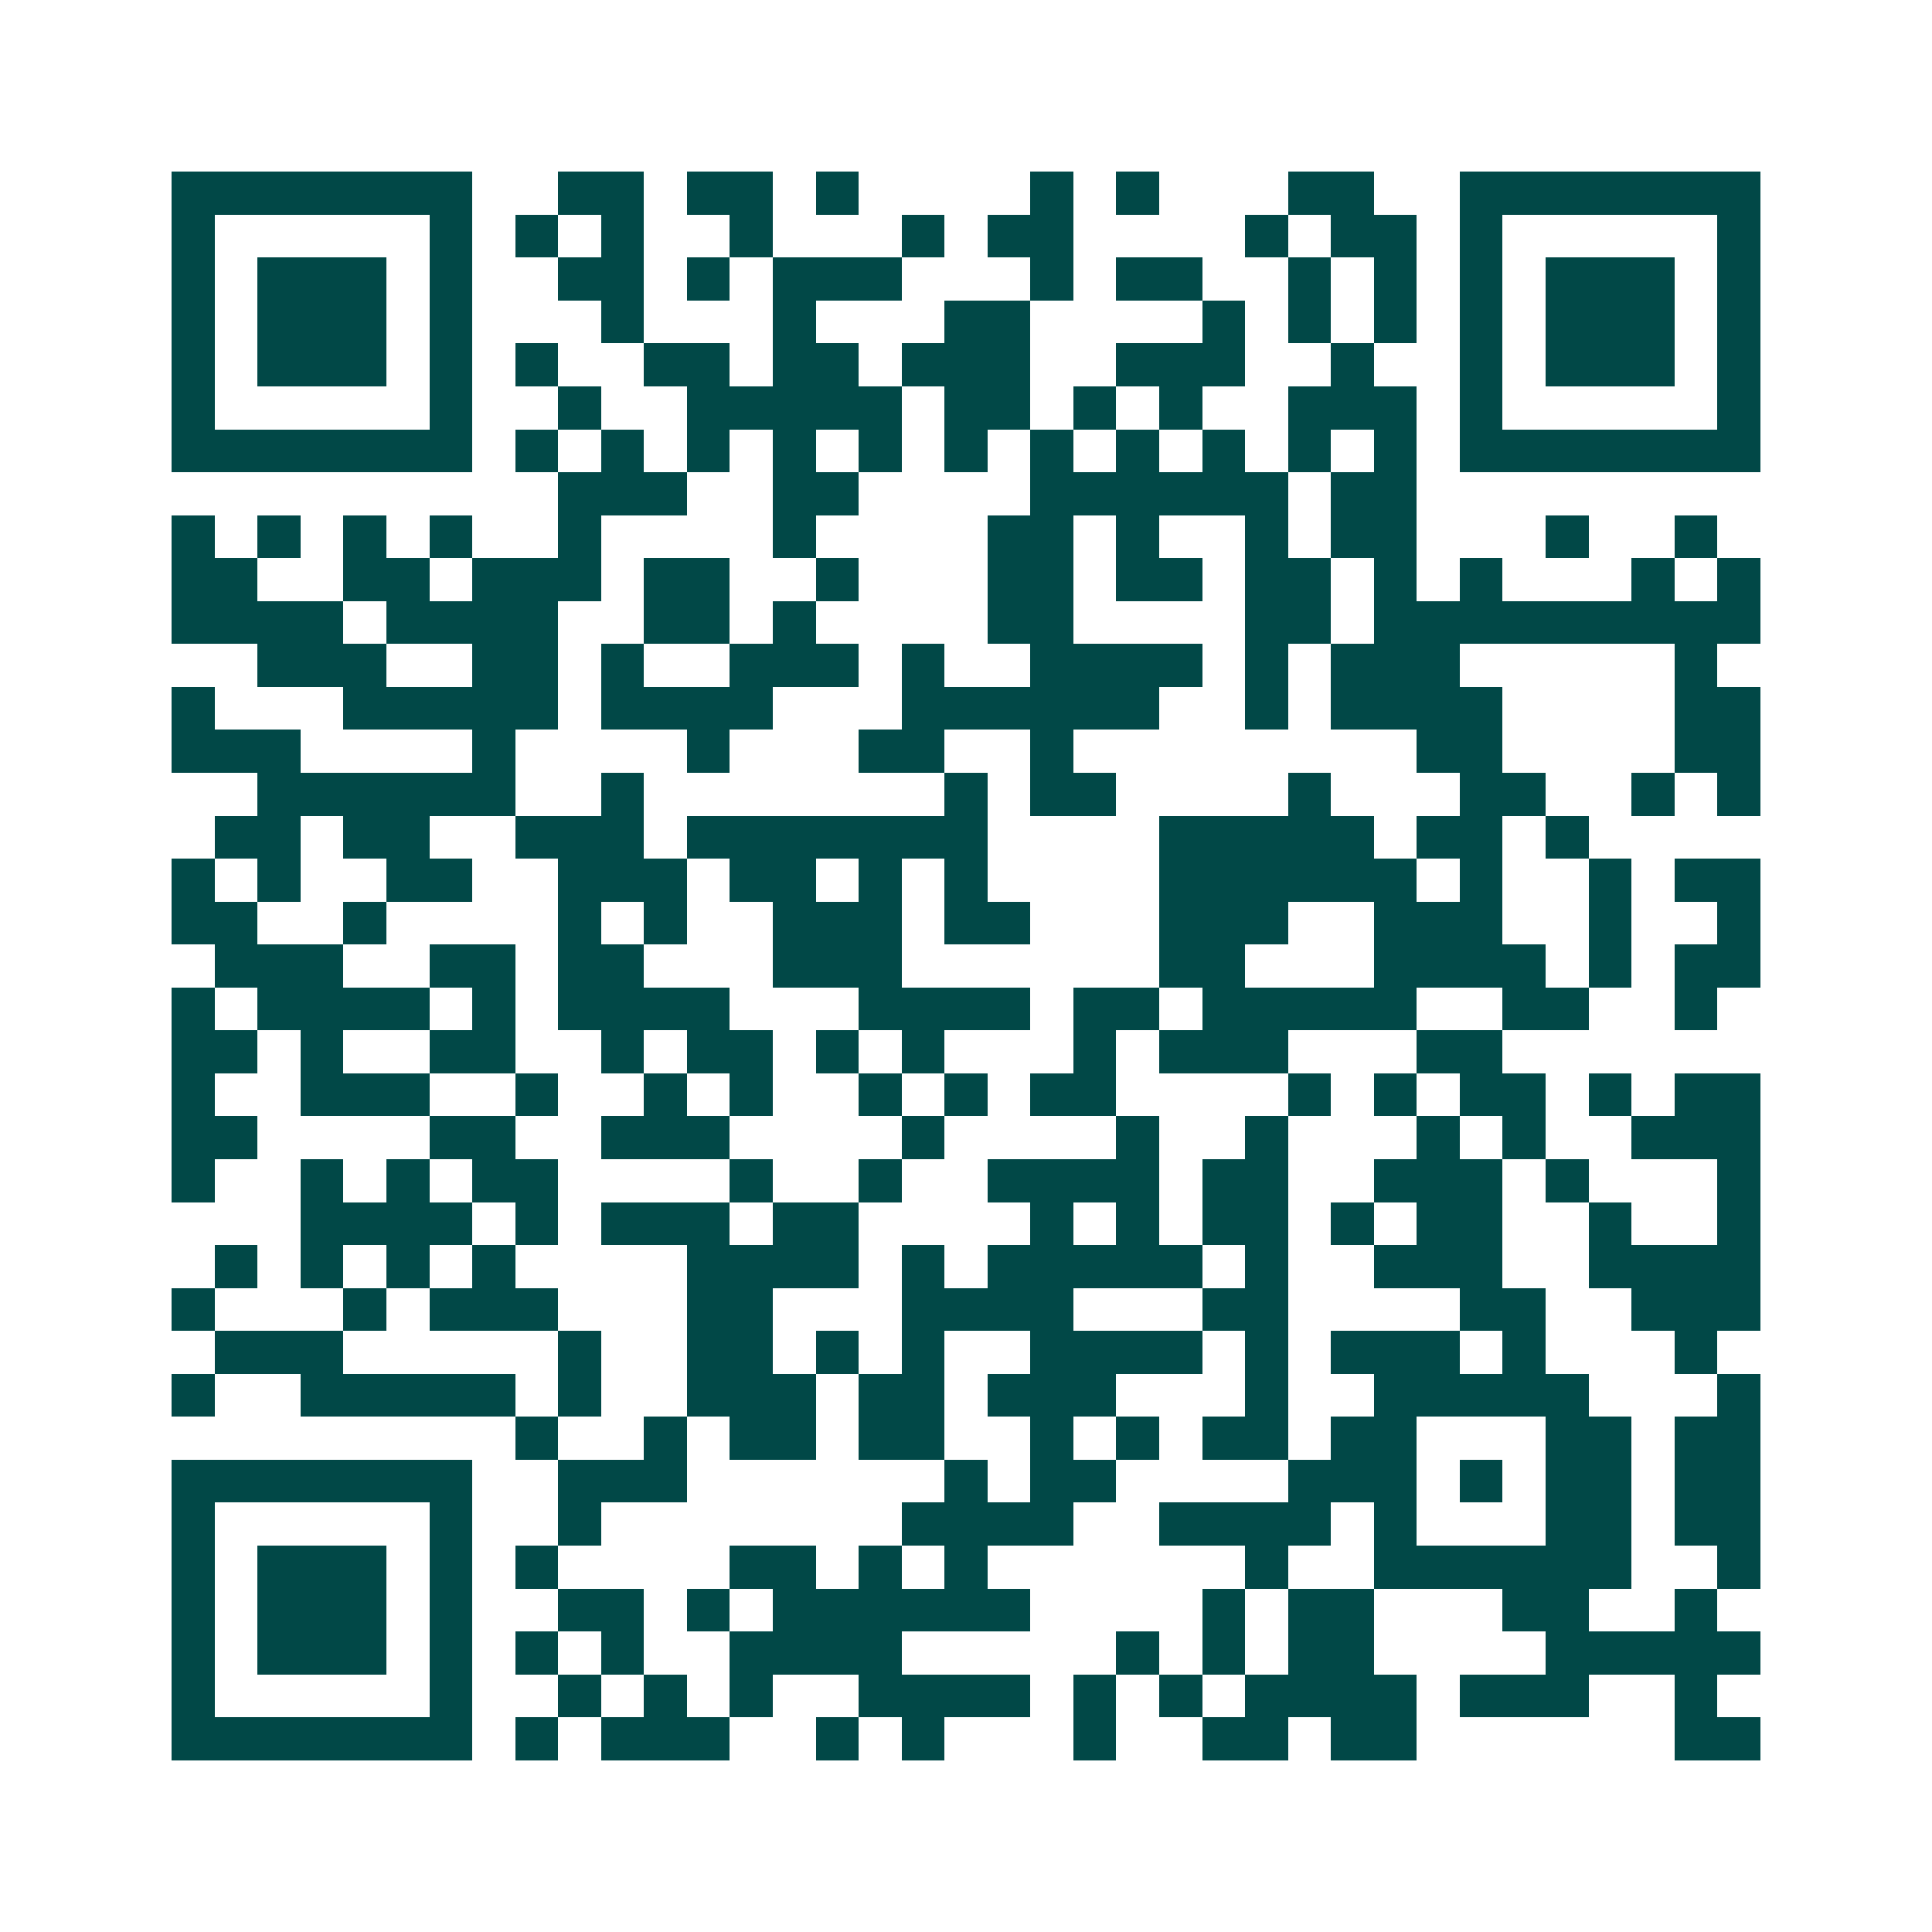 <svg xmlns="http://www.w3.org/2000/svg" width="200" height="200" viewBox="0 0 45 45" shape-rendering="crispEdges"><path fill="#ffffff" d="M0 0h45v45H0z"/><path stroke="#014847" d="M4 4.5h7m2 0h2m1 0h2m1 0h1m4 0h1m1 0h1m3 0h2m2 0h7M4 5.5h1m5 0h1m1 0h1m1 0h1m2 0h1m3 0h1m1 0h2m4 0h1m1 0h2m1 0h1m5 0h1M4 6.5h1m1 0h3m1 0h1m2 0h2m1 0h1m1 0h3m3 0h1m1 0h2m2 0h1m1 0h1m1 0h1m1 0h3m1 0h1M4 7.5h1m1 0h3m1 0h1m3 0h1m3 0h1m3 0h2m4 0h1m1 0h1m1 0h1m1 0h1m1 0h3m1 0h1M4 8.5h1m1 0h3m1 0h1m1 0h1m2 0h2m1 0h2m1 0h3m2 0h3m2 0h1m2 0h1m1 0h3m1 0h1M4 9.5h1m5 0h1m2 0h1m2 0h5m1 0h2m1 0h1m1 0h1m2 0h3m1 0h1m5 0h1M4 10.5h7m1 0h1m1 0h1m1 0h1m1 0h1m1 0h1m1 0h1m1 0h1m1 0h1m1 0h1m1 0h1m1 0h1m1 0h7M13 11.5h3m2 0h2m4 0h6m1 0h2M4 12.5h1m1 0h1m1 0h1m1 0h1m2 0h1m4 0h1m4 0h2m1 0h1m2 0h1m1 0h2m3 0h1m2 0h1M4 13.5h2m2 0h2m1 0h3m1 0h2m2 0h1m3 0h2m1 0h2m1 0h2m1 0h1m1 0h1m3 0h1m1 0h1M4 14.5h4m1 0h4m2 0h2m1 0h1m4 0h2m4 0h2m1 0h9M6 15.5h3m2 0h2m1 0h1m2 0h3m1 0h1m2 0h4m1 0h1m1 0h3m5 0h1M4 16.5h1m3 0h5m1 0h4m3 0h6m2 0h1m1 0h4m4 0h2M4 17.5h3m4 0h1m4 0h1m3 0h2m2 0h1m8 0h2m4 0h2M6 18.5h6m2 0h1m7 0h1m1 0h2m4 0h1m3 0h2m2 0h1m1 0h1M5 19.5h2m1 0h2m2 0h3m1 0h7m4 0h5m1 0h2m1 0h1M4 20.5h1m1 0h1m2 0h2m2 0h3m1 0h2m1 0h1m1 0h1m4 0h6m1 0h1m2 0h1m1 0h2M4 21.5h2m2 0h1m4 0h1m1 0h1m2 0h3m1 0h2m3 0h3m2 0h3m2 0h1m2 0h1M5 22.5h3m2 0h2m1 0h2m3 0h3m6 0h2m3 0h4m1 0h1m1 0h2M4 23.5h1m1 0h4m1 0h1m1 0h4m3 0h4m1 0h2m1 0h5m2 0h2m2 0h1M4 24.5h2m1 0h1m2 0h2m2 0h1m1 0h2m1 0h1m1 0h1m3 0h1m1 0h3m3 0h2M4 25.5h1m2 0h3m2 0h1m2 0h1m1 0h1m2 0h1m1 0h1m1 0h2m4 0h1m1 0h1m1 0h2m1 0h1m1 0h2M4 26.5h2m4 0h2m2 0h3m4 0h1m4 0h1m2 0h1m3 0h1m1 0h1m2 0h3M4 27.5h1m2 0h1m1 0h1m1 0h2m4 0h1m2 0h1m2 0h4m1 0h2m2 0h3m1 0h1m3 0h1M7 28.5h4m1 0h1m1 0h3m1 0h2m4 0h1m1 0h1m1 0h2m1 0h1m1 0h2m2 0h1m2 0h1M5 29.5h1m1 0h1m1 0h1m1 0h1m4 0h4m1 0h1m1 0h5m1 0h1m2 0h3m2 0h4M4 30.5h1m3 0h1m1 0h3m3 0h2m3 0h4m3 0h2m4 0h2m2 0h3M5 31.5h3m5 0h1m2 0h2m1 0h1m1 0h1m2 0h4m1 0h1m1 0h3m1 0h1m3 0h1M4 32.5h1m2 0h5m1 0h1m2 0h3m1 0h2m1 0h3m3 0h1m2 0h5m3 0h1M12 33.5h1m2 0h1m1 0h2m1 0h2m2 0h1m1 0h1m1 0h2m1 0h2m3 0h2m1 0h2M4 34.5h7m2 0h3m6 0h1m1 0h2m4 0h3m1 0h1m1 0h2m1 0h2M4 35.5h1m5 0h1m2 0h1m7 0h4m2 0h4m1 0h1m3 0h2m1 0h2M4 36.5h1m1 0h3m1 0h1m1 0h1m4 0h2m1 0h1m1 0h1m6 0h1m2 0h6m2 0h1M4 37.5h1m1 0h3m1 0h1m2 0h2m1 0h1m1 0h6m4 0h1m1 0h2m3 0h2m2 0h1M4 38.5h1m1 0h3m1 0h1m1 0h1m1 0h1m2 0h4m5 0h1m1 0h1m1 0h2m4 0h5M4 39.5h1m5 0h1m2 0h1m1 0h1m1 0h1m2 0h4m1 0h1m1 0h1m1 0h4m1 0h3m2 0h1M4 40.5h7m1 0h1m1 0h3m2 0h1m1 0h1m3 0h1m2 0h2m1 0h2m6 0h2"/></svg>
